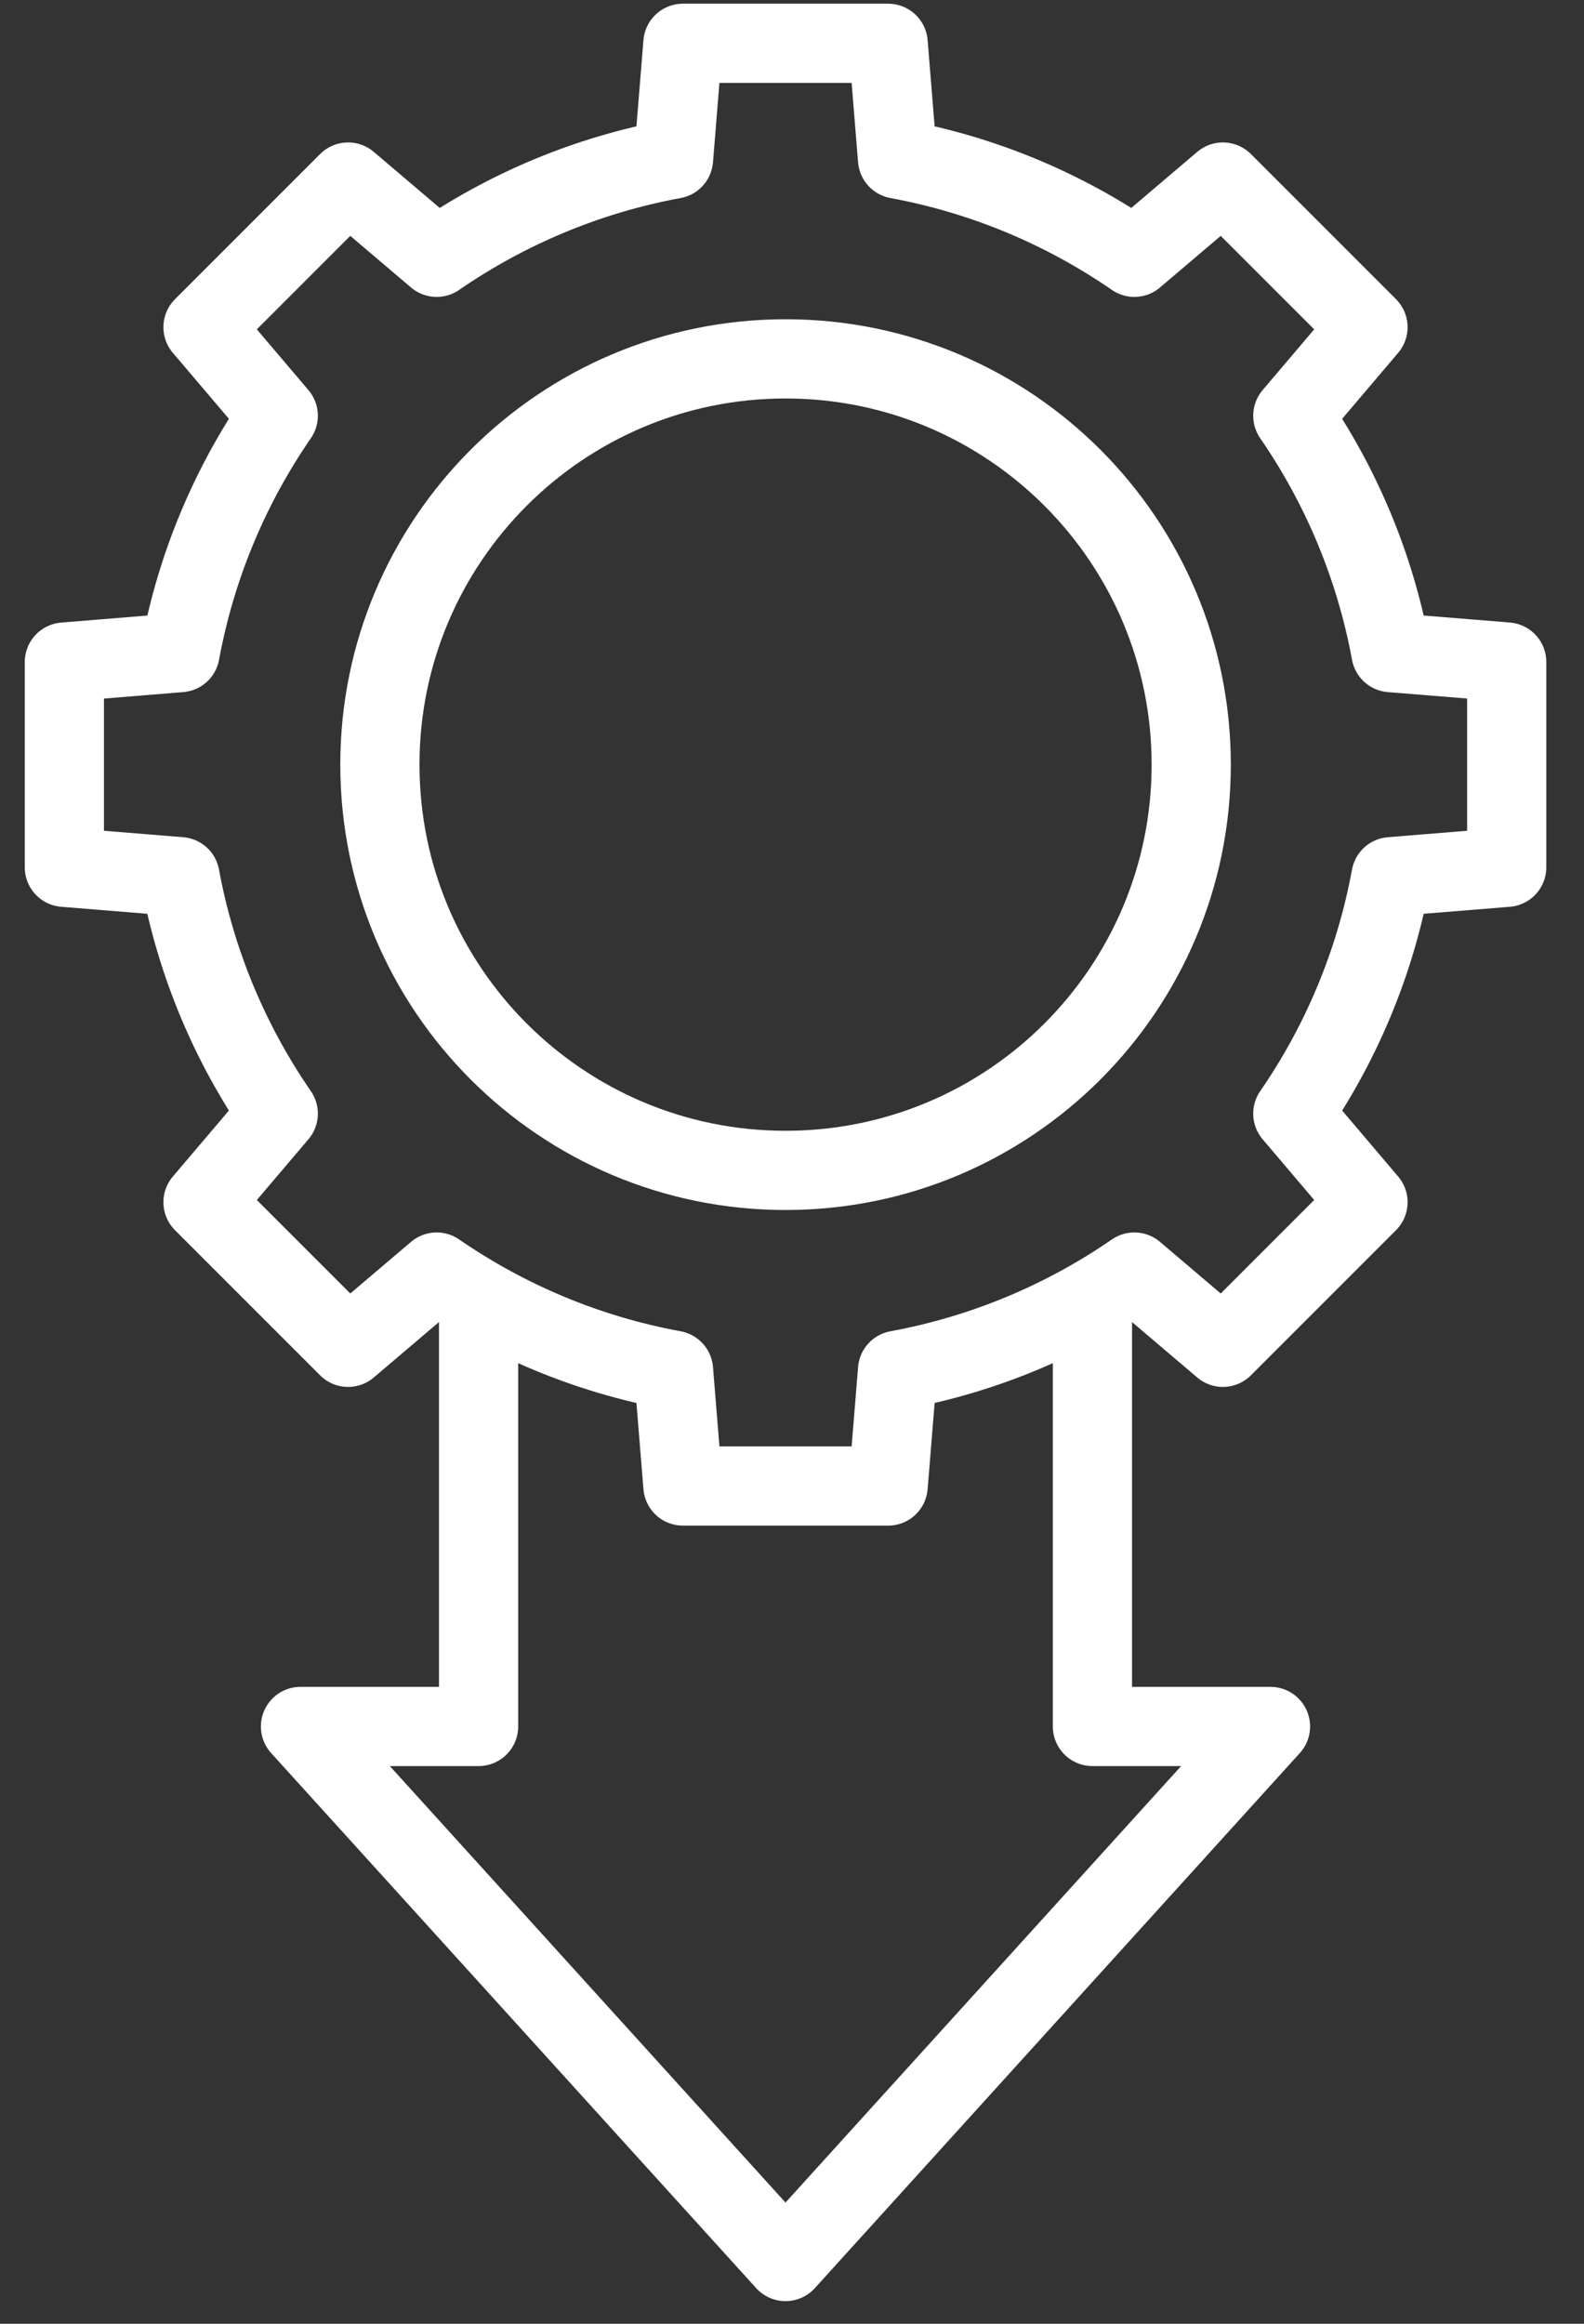 <?xml version="1.0" encoding="UTF-8"?>
<svg xmlns="http://www.w3.org/2000/svg" width="30" height="44" viewBox="0 0 30 44" fill="none">
  <rect x="0" y="0" width="30" height="44" fill="#333333" stroke="none"/>
  <path d="M14.878 22.161C19.121 22.161 22.561 18.721 22.561 14.478C22.561 10.235 19.121 6.795 14.878 6.795C10.635 6.795 7.195 10.235 7.195 14.478C7.195 18.721 10.635 22.161 14.878 22.161Z" stroke="white" stroke-width="1.5" stroke-miterlimit="22.926" stroke-linecap="round" stroke-linejoin="round"></path>
  <path fill-rule="evenodd" clip-rule="evenodd" d="M16.999 25.945C18.64 25.643 20.161 24.998 21.484 24.086L23.161 25.511L25.909 22.763L24.485 21.086C25.397 19.762 26.042 18.242 26.344 16.6L28.536 16.422V12.535L26.344 12.357C26.042 10.716 25.396 9.195 24.485 7.872L25.909 6.195L23.161 3.447L21.484 4.872C20.161 3.96 18.64 3.314 16.999 3.012L16.821 0.82H12.934L12.756 3.012C11.115 3.314 9.594 3.96 8.27 4.872L6.593 3.447L3.845 6.195L5.27 7.872C4.358 9.195 3.713 10.716 3.411 12.357L1.219 12.536V16.422L3.41 16.6C3.712 18.242 4.358 19.763 5.27 21.086L3.845 22.763L6.593 25.511L8.27 24.086C9.594 24.998 11.114 25.644 12.756 25.945L12.934 28.137H16.821L16.999 25.945Z" stroke="white" stroke-width="1.5" stroke-miterlimit="22.926" stroke-linecap="round" stroke-linejoin="round"></path>
  <path d="M9.064 24.758V32.69H5.691L14.877 42.821L24.062 32.69H20.69V24.758" stroke="white" stroke-width="1.5" stroke-miterlimit="22.926" stroke-linecap="round" stroke-linejoin="round"></path>
</svg>
